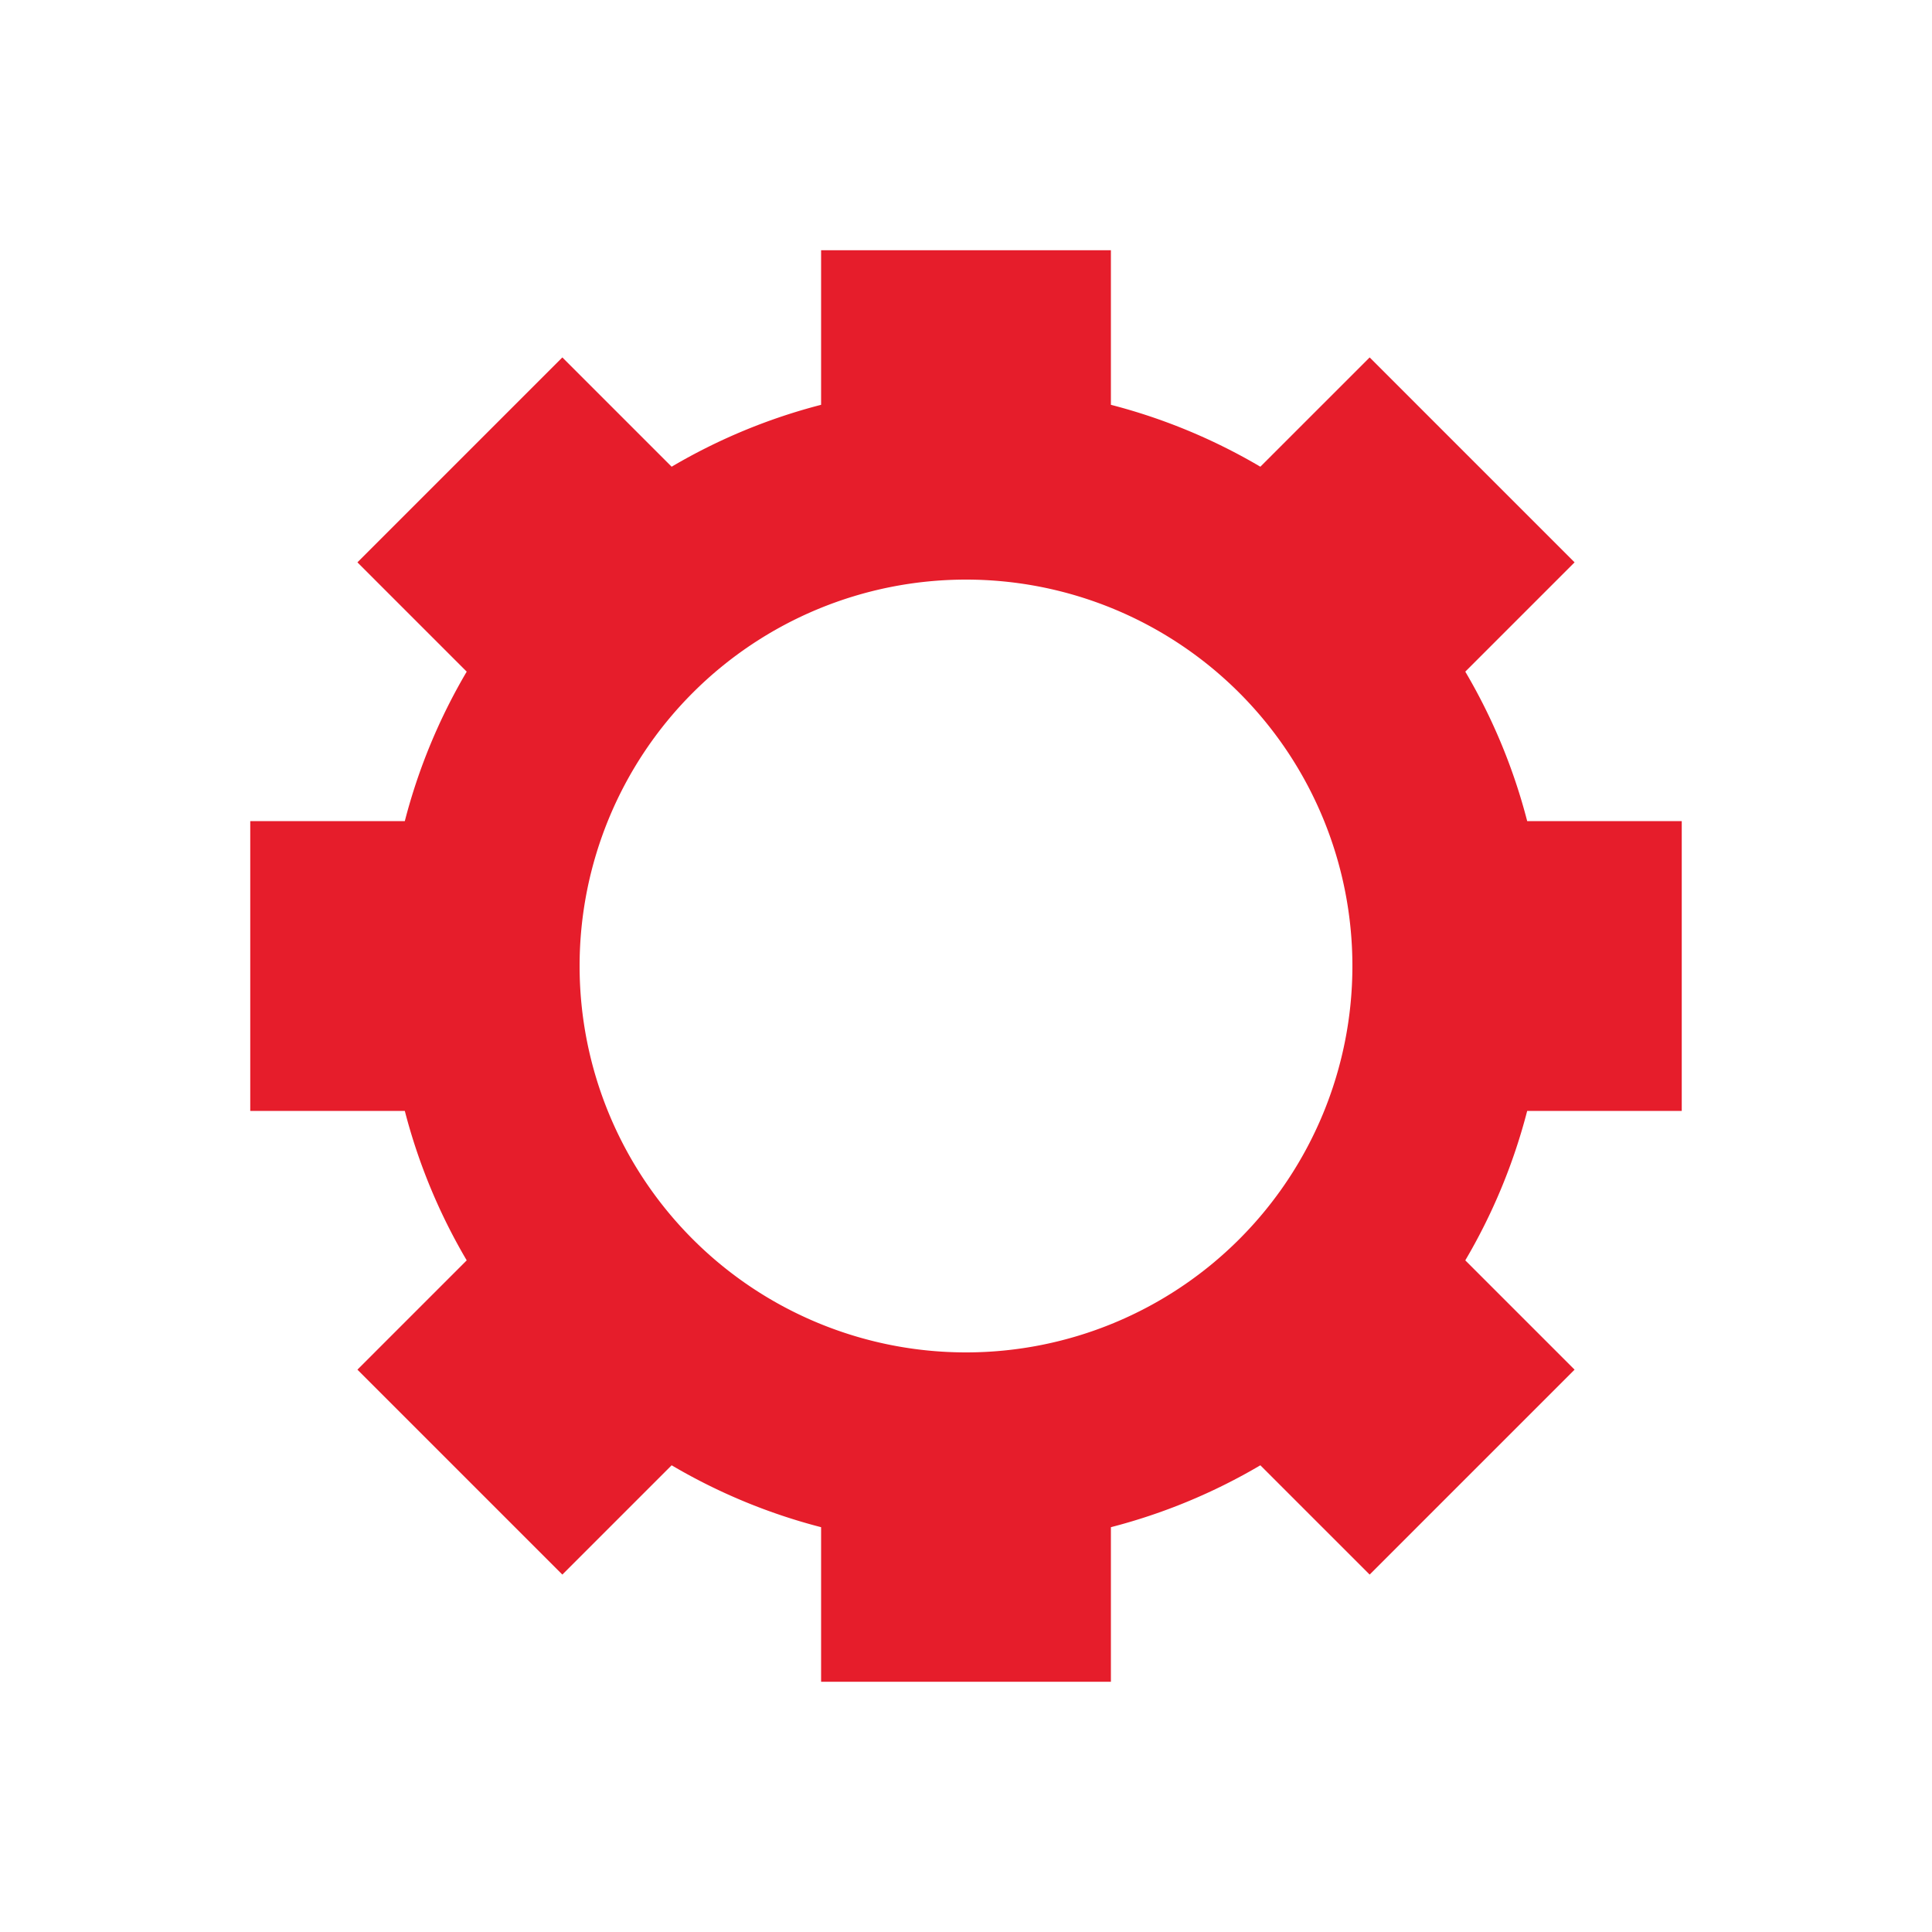 <?xml version="1.0" encoding="utf-8"?>
<svg xmlns="http://www.w3.org/2000/svg" xmlns:xlink="http://www.w3.org/1999/xlink" style="margin: auto; background: none; display: block; shape-rendering: auto;" width="200px" height="200px" viewBox="0 0 100 100" preserveAspectRatio="xMidYMid">
<g transform="translate(50 50)">
<g>
<animateTransform attributeName="transform" type="rotate" values="0;45" keyTimes="0;1" dur="0.2s" repeatCount="indefinite"></animateTransform><path d="M29.047 -7.5 L37.047 -7.5 L37.047 7.5 L29.047 7.5 A30 30 0 0 1 25.843 15.236 L25.843 15.236 L31.5 20.893 L20.893 31.5 L15.236 25.843 A30 30 0 0 1 7.5 29.047 L7.5 29.047 L7.5 37.047 L-7.5 37.047 L-7.5 29.047 A30 30 0 0 1 -15.236 25.843 L-15.236 25.843 L-20.893 31.5 L-31.5 20.893 L-25.843 15.236 A30 30 0 0 1 -29.047 7.5 L-29.047 7.5 L-37.047 7.5 L-37.047 -7.5 L-29.047 -7.5 A30 30 0 0 1 -25.843 -15.236 L-25.843 -15.236 L-31.5 -20.893 L-20.893 -31.5 L-15.236 -25.843 A30 30 0 0 1 -7.5 -29.047 L-7.5 -29.047 L-7.5 -37.047 L7.5 -37.047 L7.5 -29.047 A30 30 0 0 1 15.236 -25.843 L15.236 -25.843 L20.893 -31.5 L31.5 -20.893 L25.843 -15.236 A30 30 0 0 1 29.047 -7.5 M0 -20A20 20 0 1 0 0 20 A20 20 0 1 0 0 -20" fill="#e61d2b"></path></g></g>
<!-- [ldio] generated by https://loading.io/ --></svg>